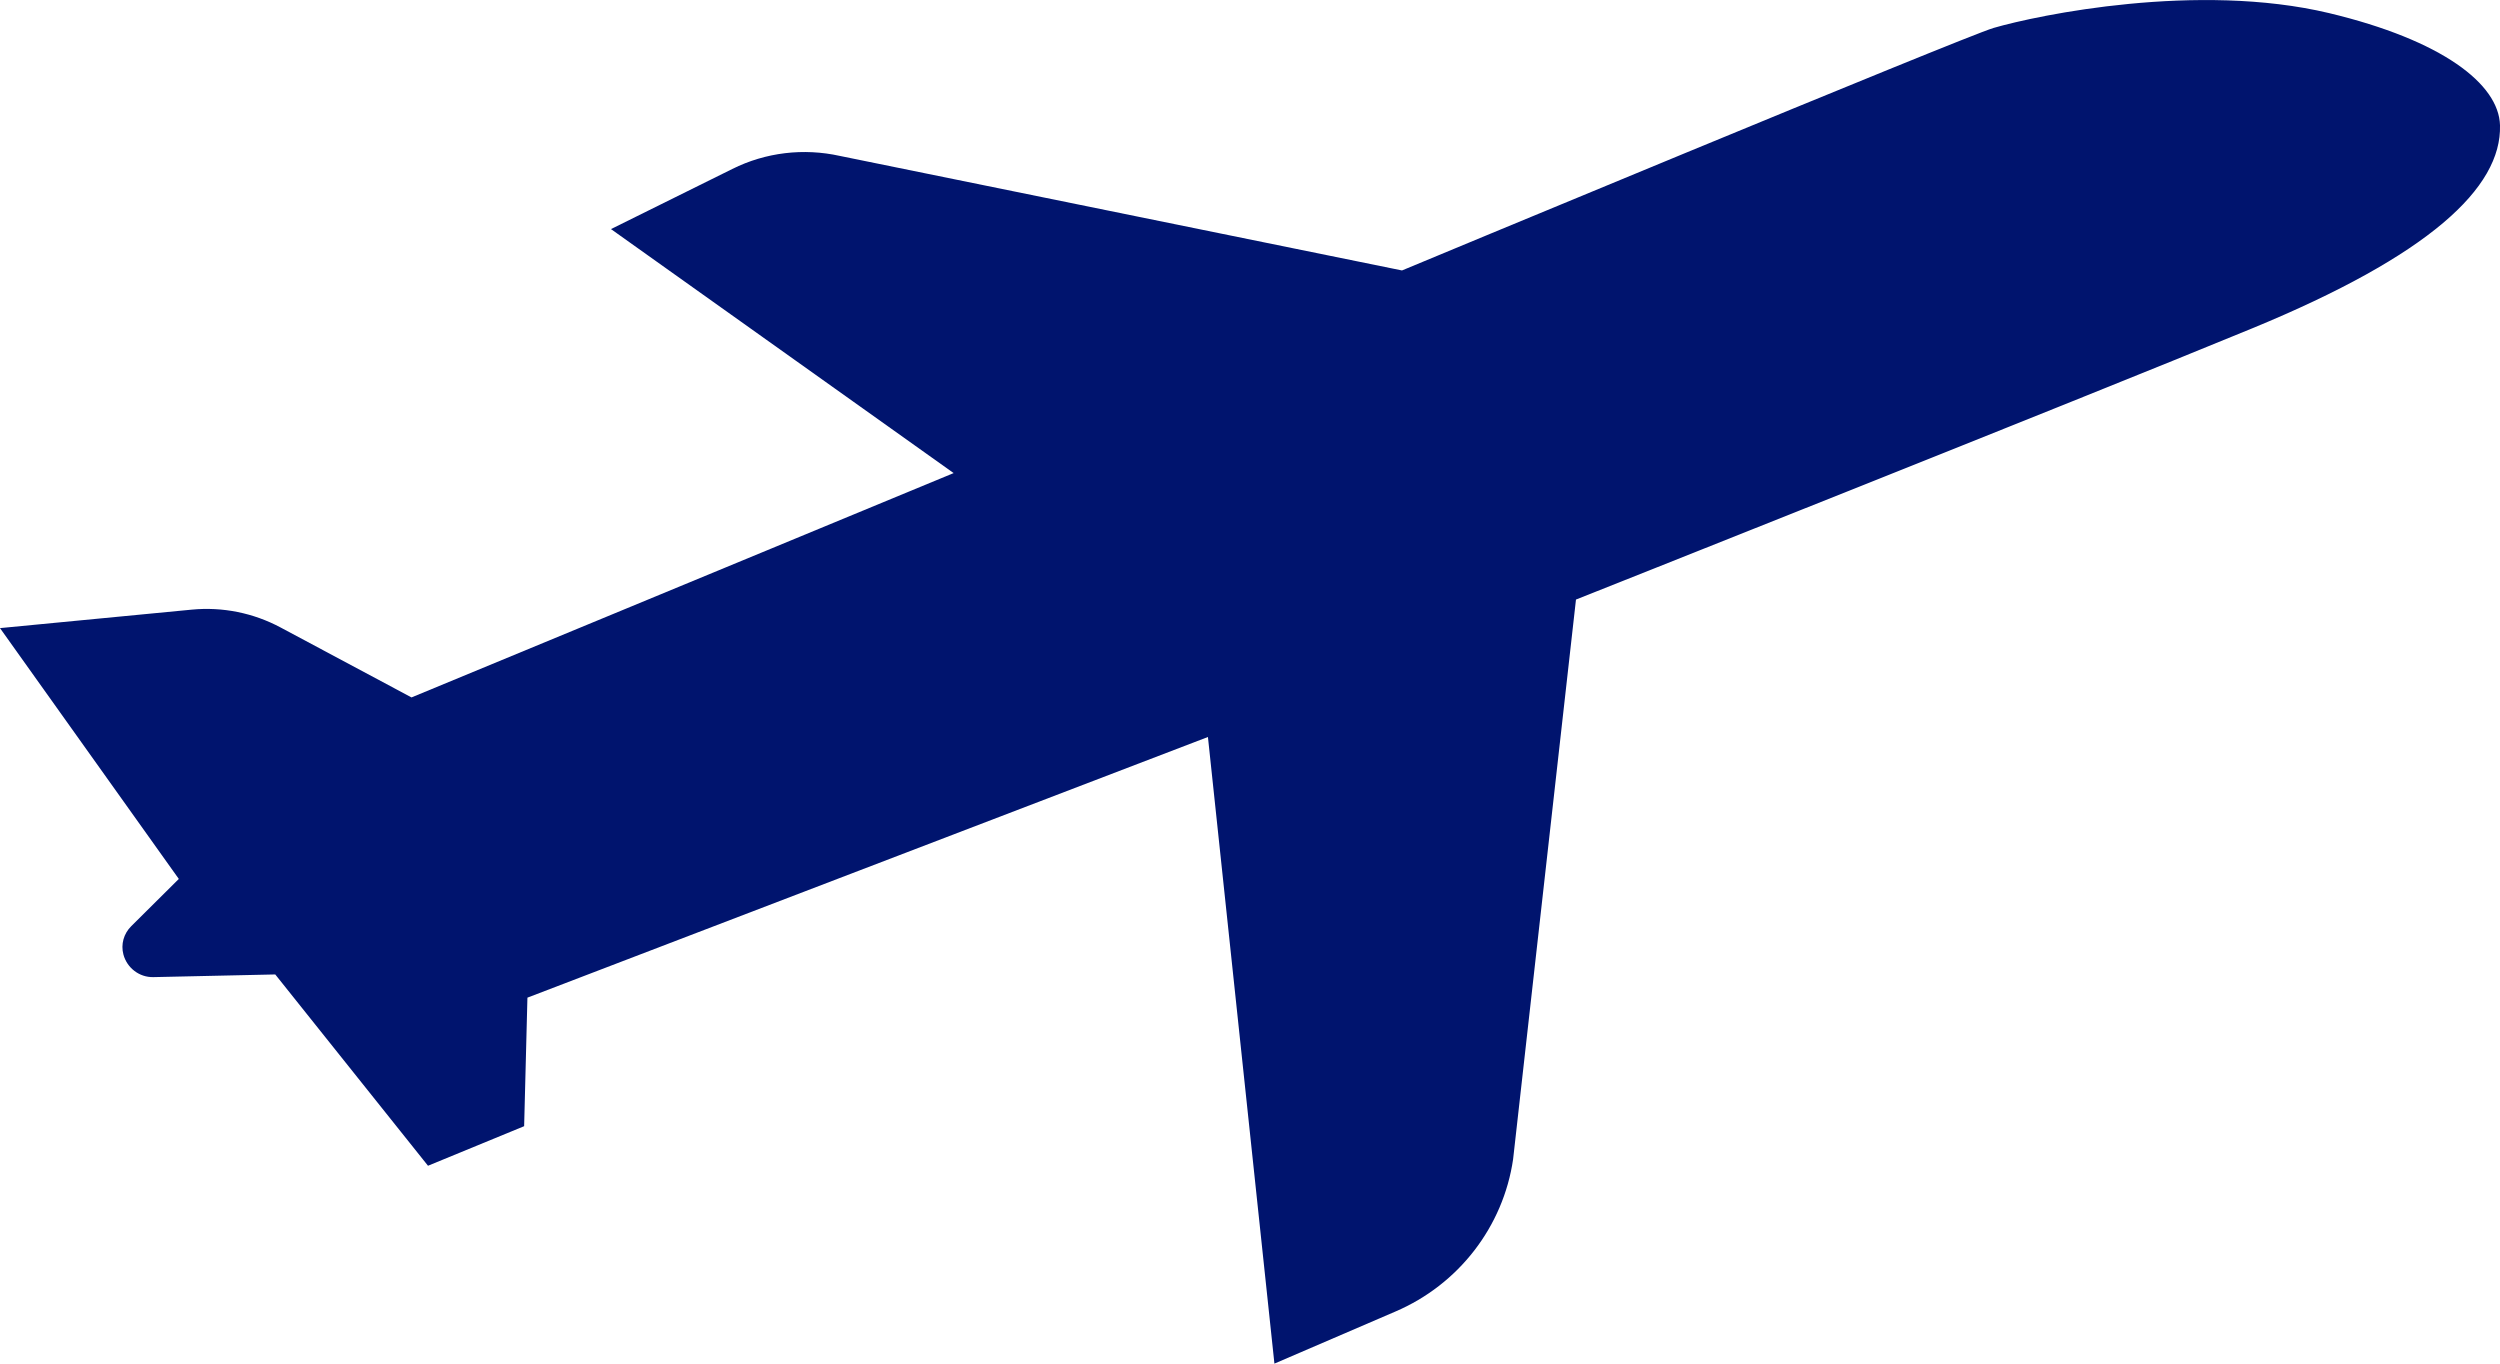 <svg width="99" height="54" viewBox="0 0 99 54" fill="none" xmlns="http://www.w3.org/2000/svg">
<g clip-path="url(#clip0_105_1063)">
<path d="M62.41 23.73L59.919 45.905C59.528 48.579 57.761 50.865 55.258 51.937L50.467 53.999L47.834 29.185L20.886 39.507L20.756 44.597L16.949 46.164L10.9 38.588L6.073 38.694C5.515 38.706 5.029 38.328 4.887 37.798C4.78 37.398 4.898 36.974 5.195 36.679L7.081 34.806L0 24.873L7.591 24.142C8.812 24.024 10.034 24.272 11.113 24.849L16.296 27.618L37.764 18.734L24.195 9.072L28.999 6.692C30.316 6.033 31.822 5.856 33.257 6.174L55.519 10.71C55.519 10.71 77.746 1.461 78.944 1.107C80.723 0.589 87.033 -0.719 92.228 0.518C96.711 1.591 98.953 3.323 99 4.96C99.071 7.446 96.177 10.121 89.203 12.996C82.229 15.871 62.41 23.742 62.41 23.742V23.73Z" fill="#00146E"/>
</g>
<defs>
<clipPath id="clip0_105_1063">
<rect width="99" height="54" fill="white"/>
</clipPath>
</defs>
</svg>
